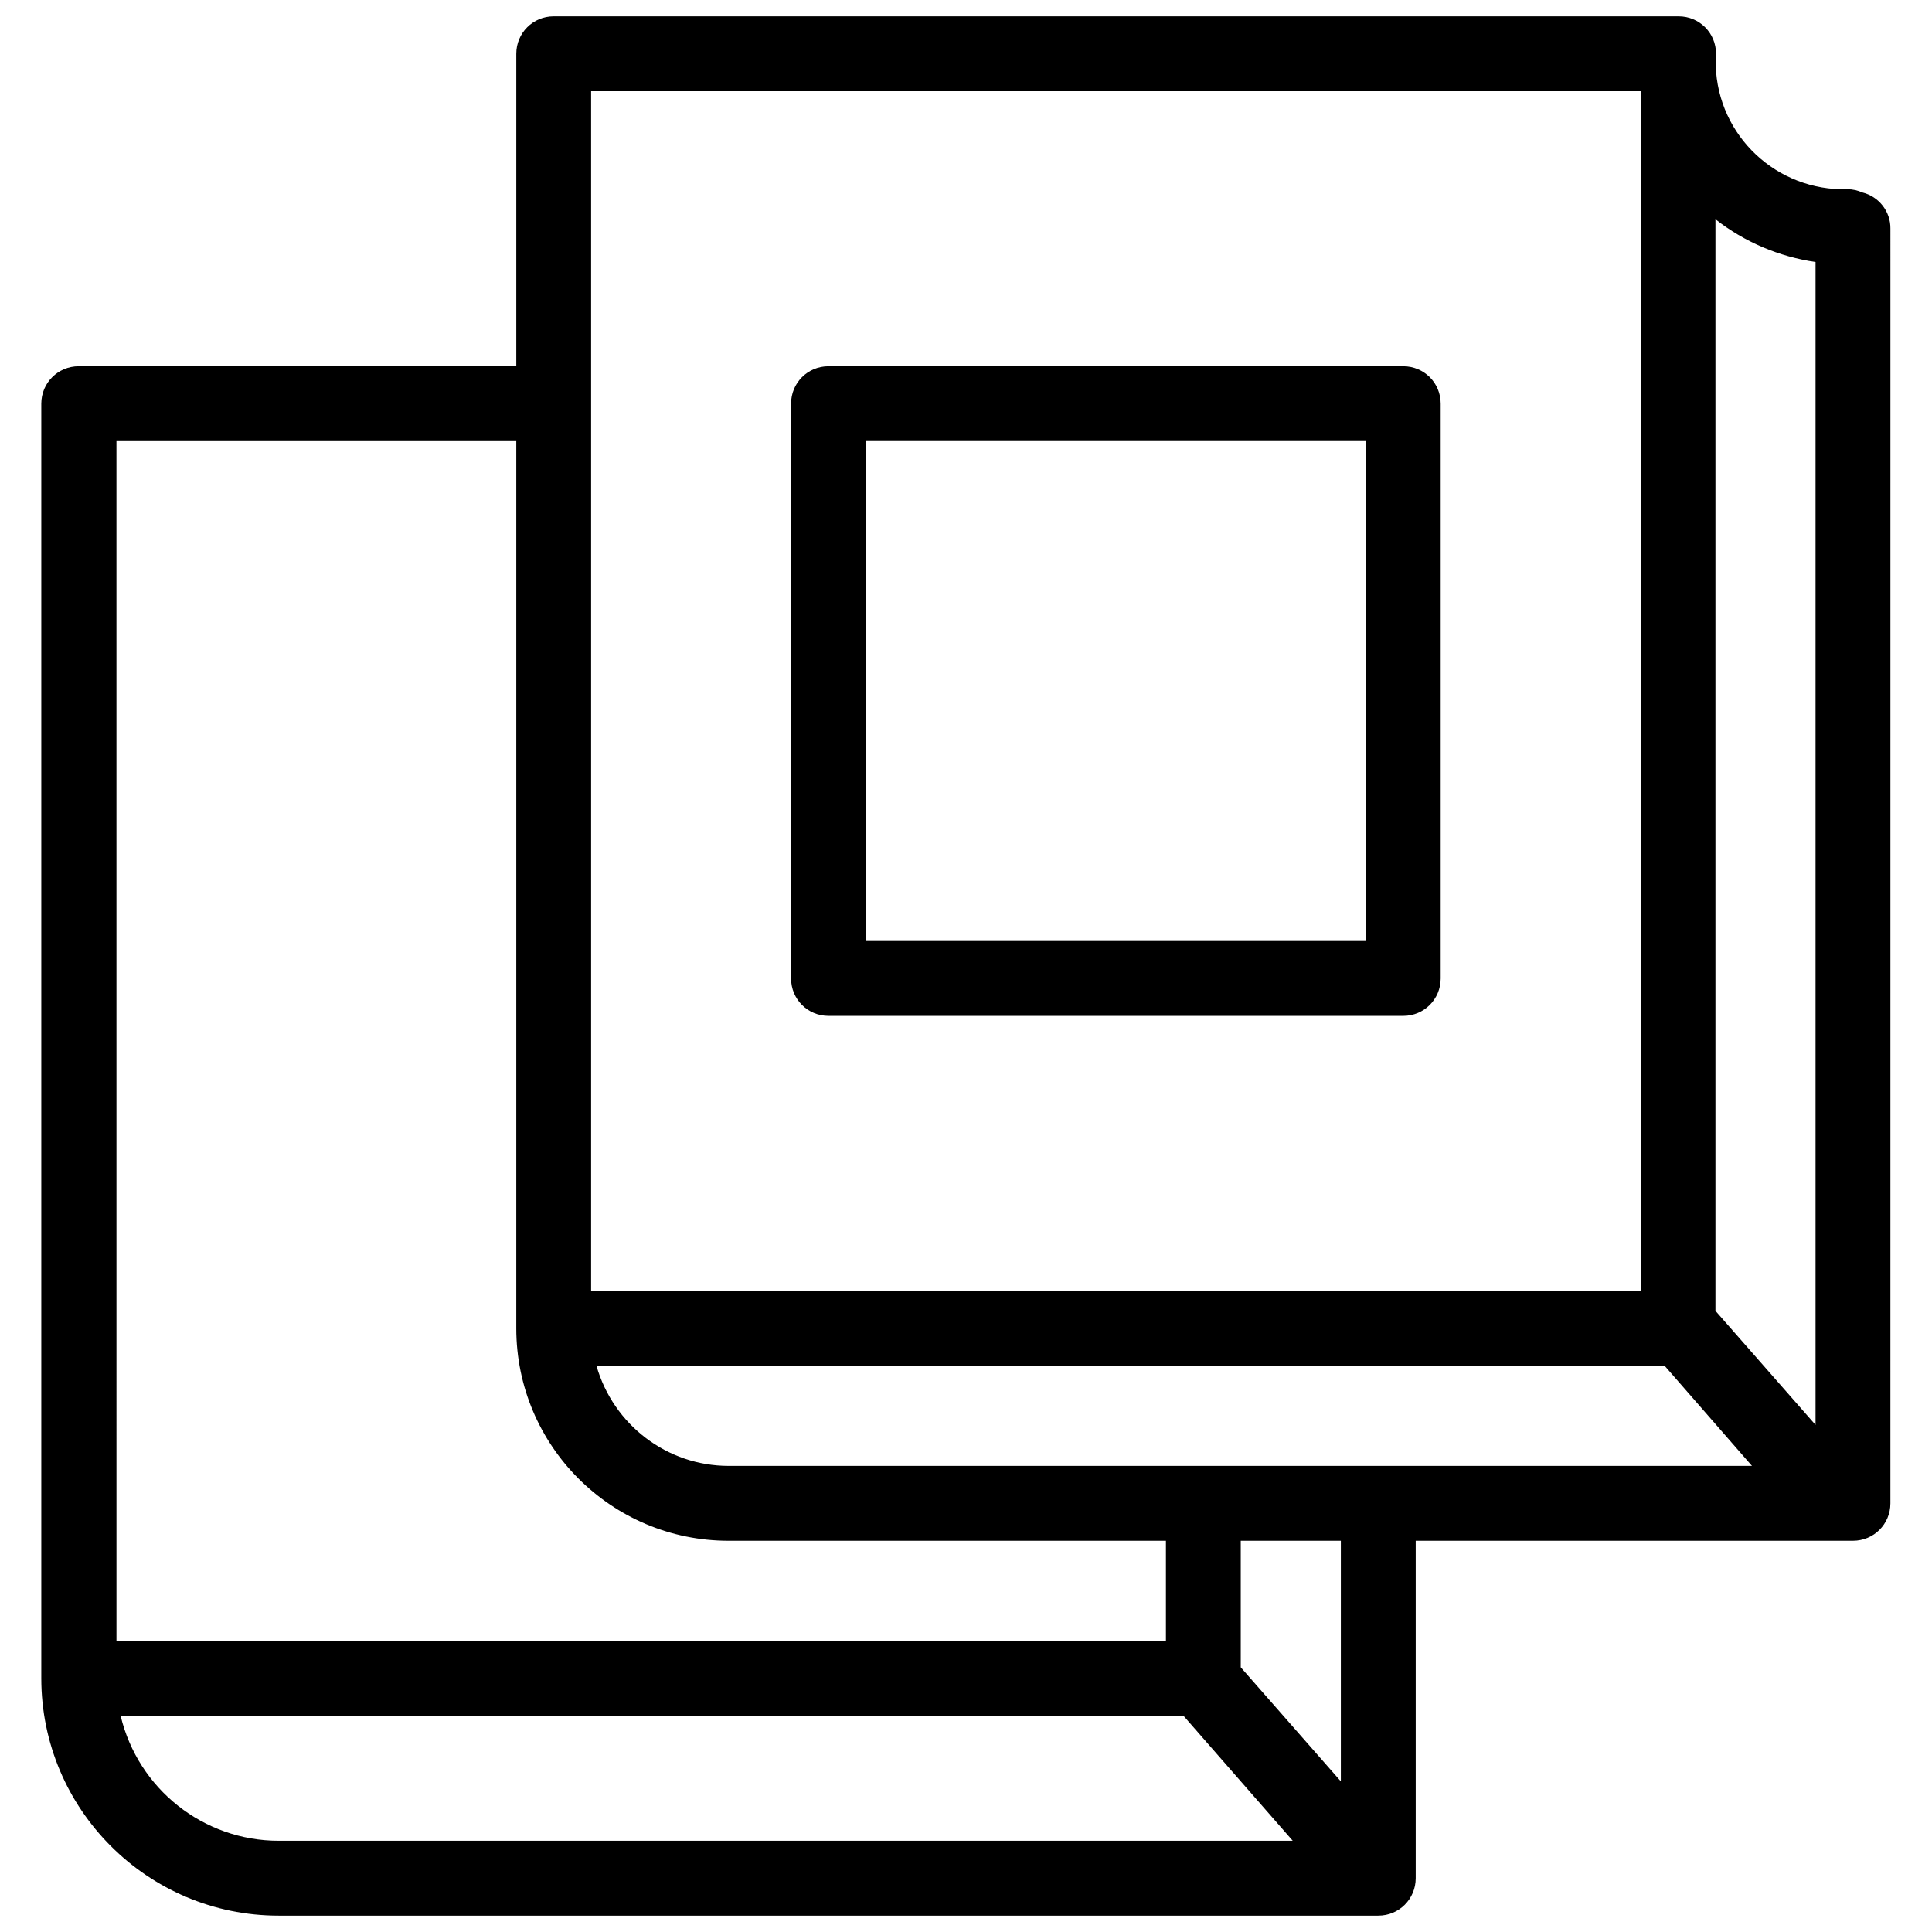 <?xml version="1.0" encoding="UTF-8"?>
<!-- Uploaded to: ICON Repo, www.svgrepo.com, Generator: ICON Repo Mixer Tools -->
<svg width="800px" height="800px" version="1.1" viewBox="144 144 512 512" xmlns="http://www.w3.org/2000/svg">
 <defs>
  <clipPath id="a">
   <path d="m154 148.09h491v503.81h-491z"/>
  </clipPath>
 </defs>
 <g clip-path="url(#a)">
  <path d="m637.58 195.01c-1.258-0.551-2.598-0.867-3.938-0.867-18.734 0.551-34.402-14.09-34.953-32.828 0-1.023 0-2.047 0.078-3.07 0-5.512-4.41-9.918-9.918-9.918h-298.11c-5.512 0-9.918 4.41-9.918 9.918v82.812l-115.96 0.004c-5.512 0-9.918 4.41-9.918 9.918v337.79c0 34.715 28.184 62.898 62.898 62.898h291.42c5.512 0 9.918-4.41 9.918-9.918v-89.43h115.88c5.512 0 9.918-4.41 9.918-9.918l0.004-337.79c0.078-4.484-2.992-8.5-7.398-9.602zm-336.93-26.844h278.2v317.87h-278.2zm-125.79 92.73h105.96v235.14c0 31.094 25.191 56.285 56.285 56.285h115.88v26.527h-278.12zm42.98 370.93c-19.918 0-37.234-13.699-41.879-33.141h281.66l28.969 33.141zm281.5-15.742-26.527-30.23v-33.535h26.527zm-162.24-83.602c-16.297 0-30.543-10.863-35.031-26.527h283.08l23.145 26.527zm288.04-10.863-26.527-30.23v-289.29c7.715 6.062 16.848 9.918 26.527 11.336z"/>
 </g>
 <path d="m515.88 241.06h-152.32c-5.512 0-9.918 4.41-9.918 9.918v152.32c0 5.512 4.41 9.918 9.918 9.918h152.32c5.512 0 9.918-4.41 9.918-9.918v-152.32c0-5.512-4.406-9.918-9.918-9.918zm-9.918 152.32h-132.49v-132.49h132.48z"/>
</svg>